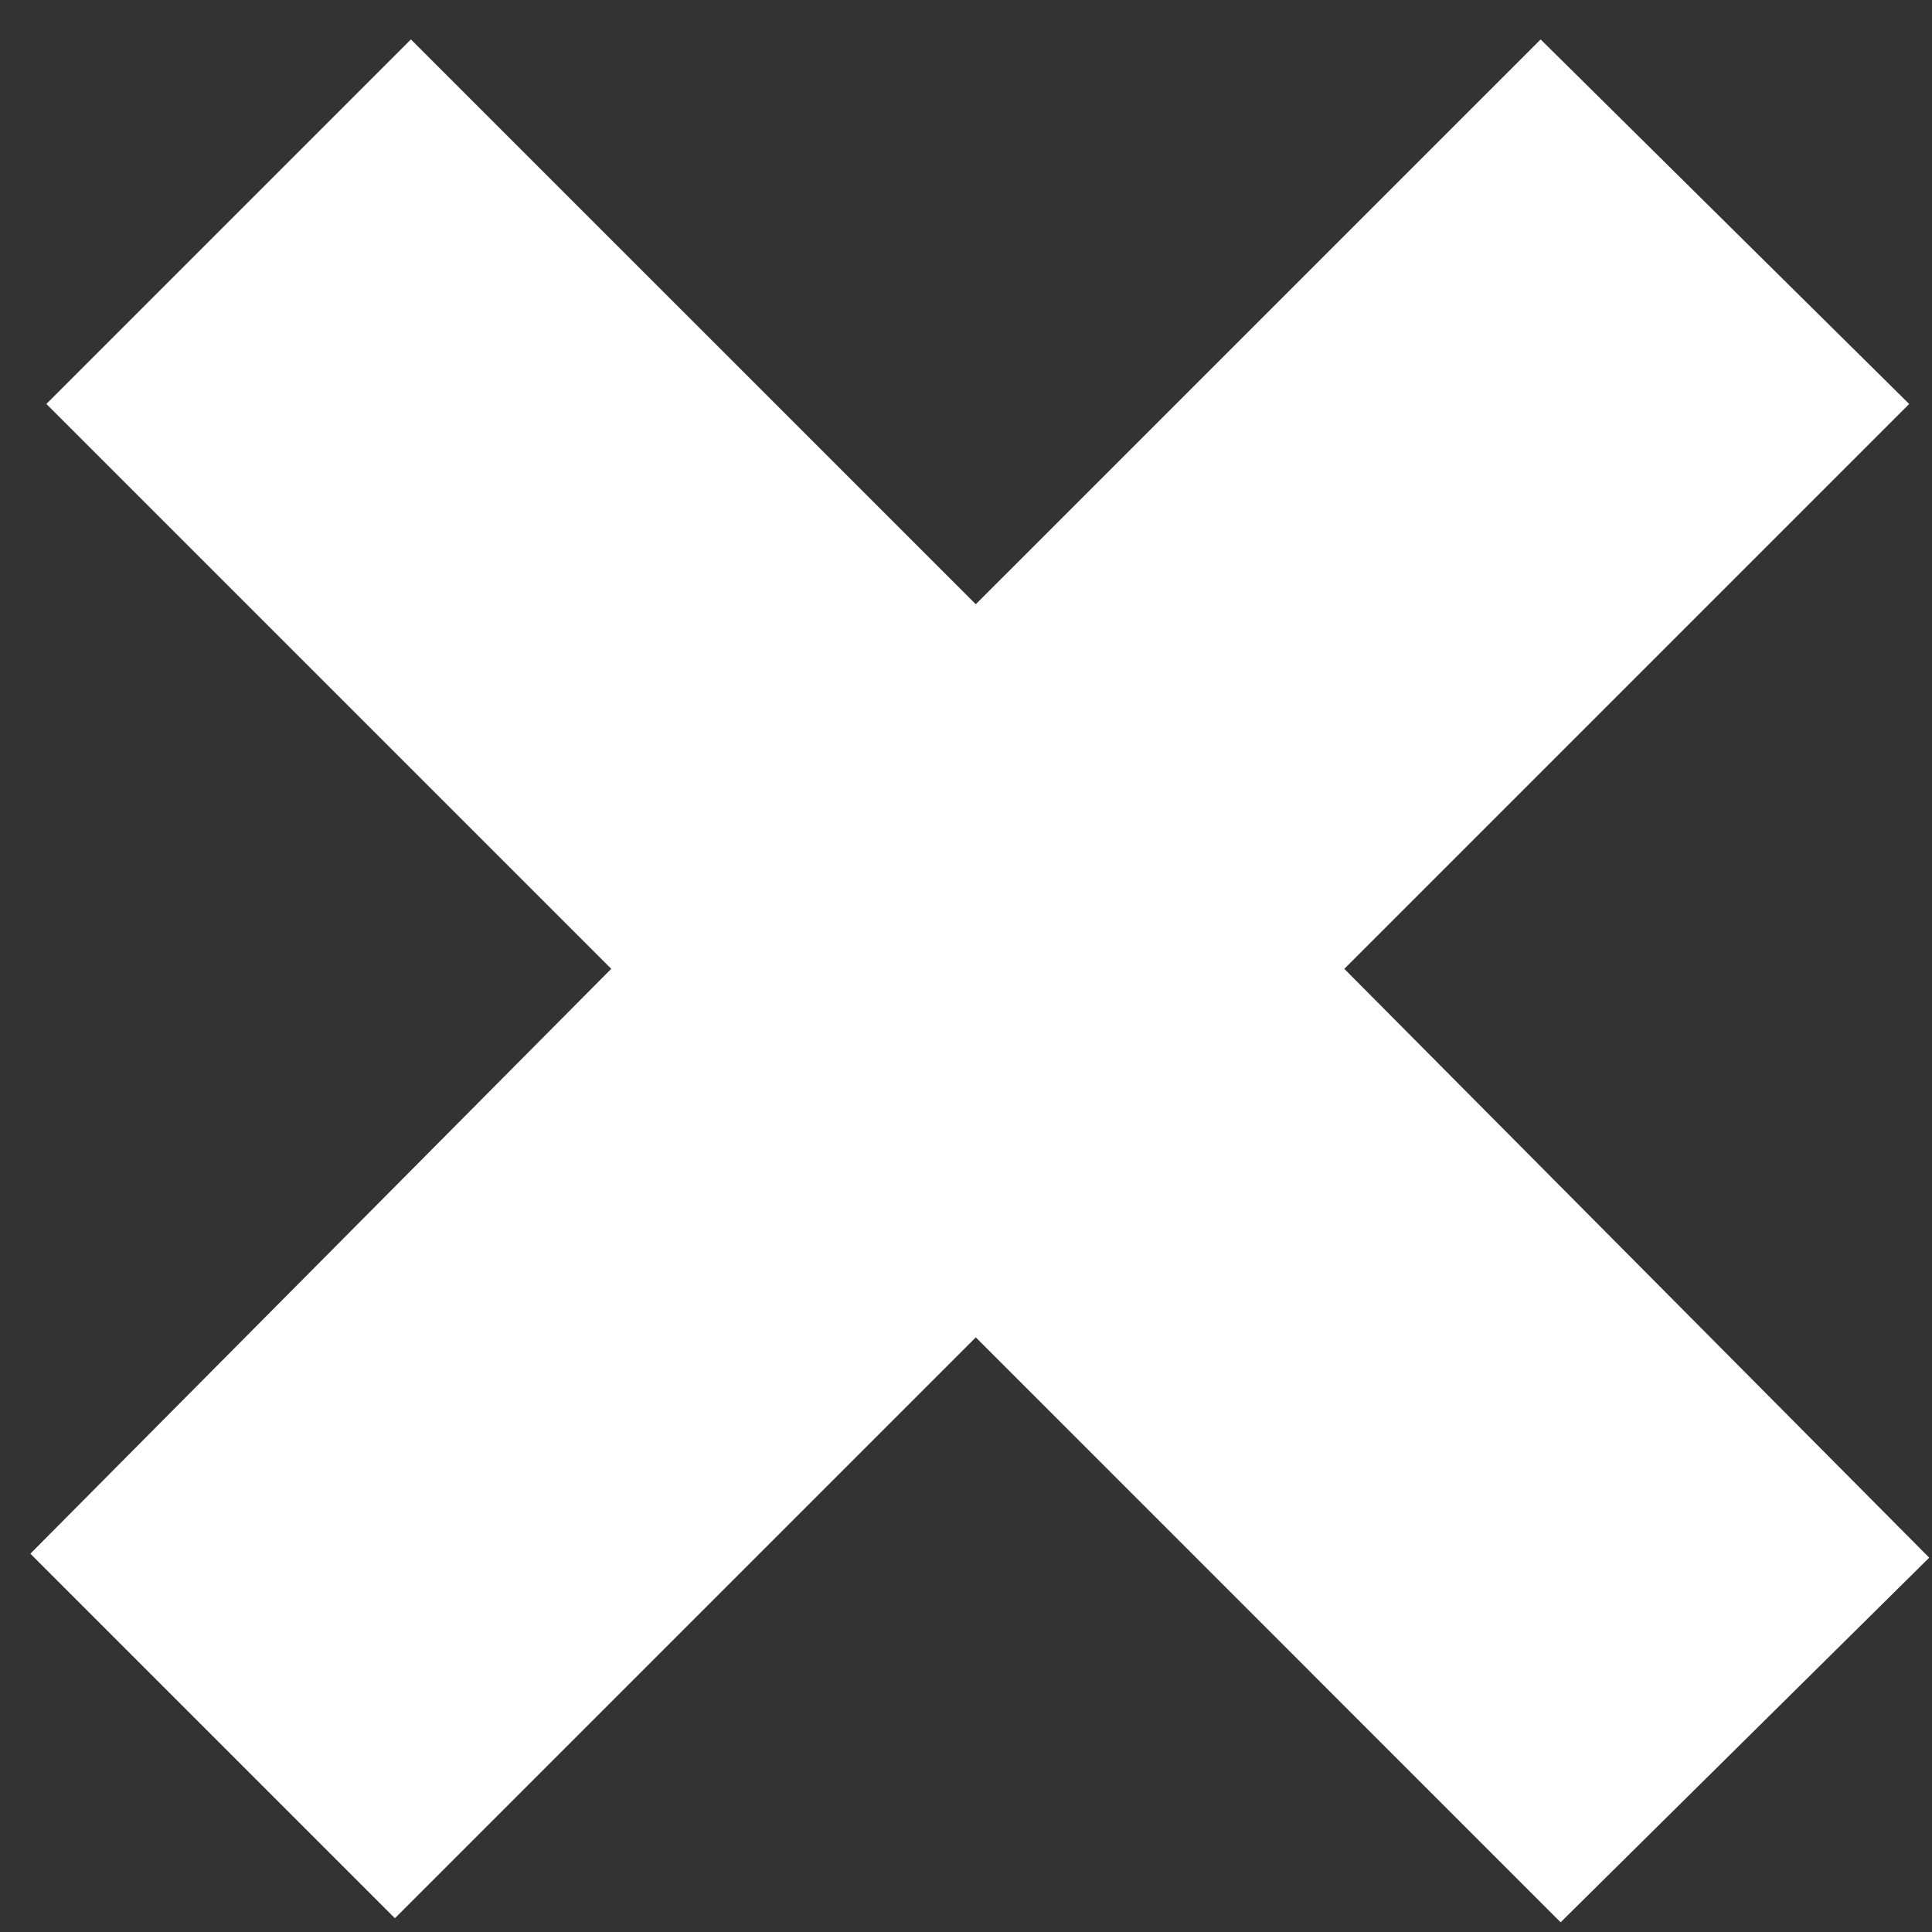 <svg width="32" height="32" viewBox="0 0 32 32" fill="none" xmlns="http://www.w3.org/2000/svg">
<rect x="0" y="0" width="32" height="32" fill="#333333" stroke="none"/>
<path d="M25.849 31.839L16.162 22.151L6.541 31.772L0.503 25.734L10.124 16.047L0.768 6.691L6.806 0.653L16.162 10.008L25.518 0.653L31.622 6.691L22.266 16.047L31.954 25.8L25.849 31.839Z" fill="white"/>
</svg>
